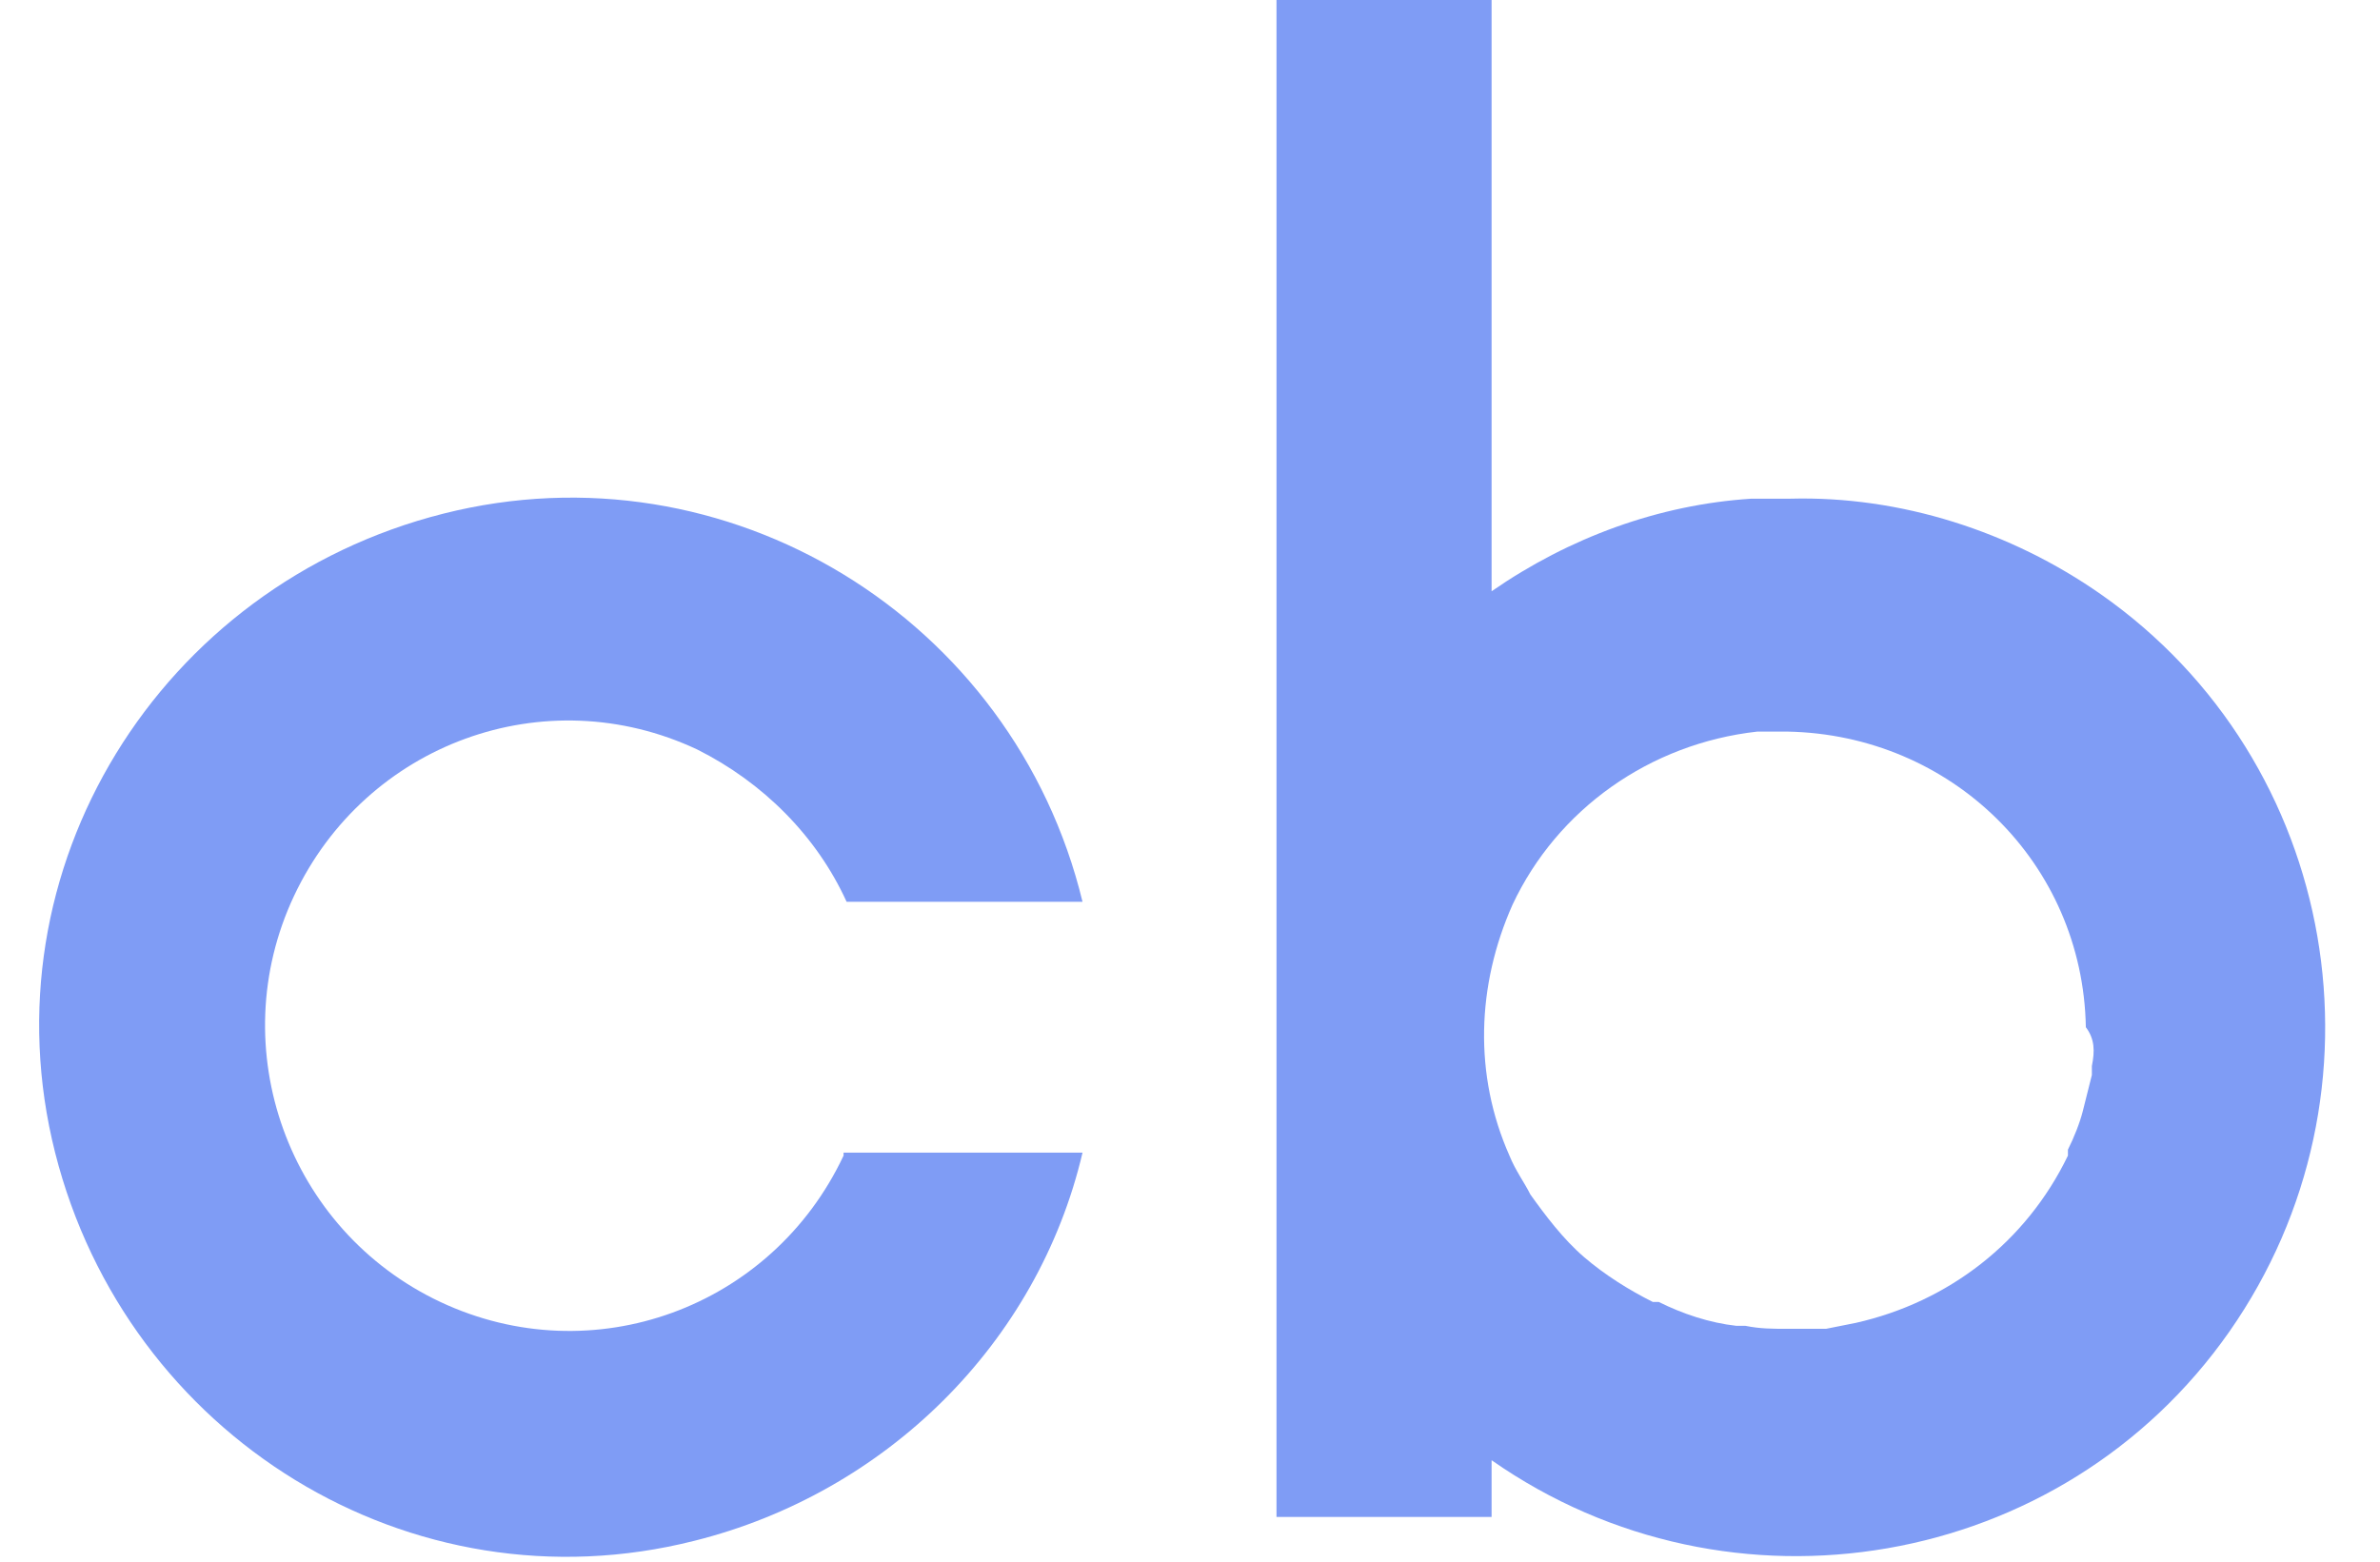 <svg width="32" height="21" viewBox="0 0 32 21" fill="none" xmlns="http://www.w3.org/2000/svg">
<path d="M11.342 15.54C10.379 17.588 7.969 18.471 5.921 17.508C3.874 16.544 2.99 14.094 3.954 12.046C4.918 9.999 7.327 9.115 9.375 10.079C10.258 10.521 10.981 11.243 11.383 12.127H14.555C13.631 8.312 9.776 5.943 5.962 6.907C2.147 7.87 -0.222 11.685 0.741 15.5C1.705 19.315 5.52 21.684 9.335 20.72C11.905 20.078 13.952 18.07 14.555 15.5H11.342V15.54Z" fill="#7F9CF5"/>
<path d="M24.07 6.706H23.548C22.303 6.786 21.099 7.228 20.055 7.951V0H17.163V20.399H20.055V19.636C23.267 21.884 27.724 21.122 29.973 17.909C32.221 14.697 31.459 10.239 28.246 7.991C27.041 7.148 25.556 6.666 24.07 6.706ZM28.126 14.335V14.456L28.005 14.938C27.965 15.098 27.885 15.299 27.804 15.46V15.54C27.242 16.704 26.198 17.508 24.953 17.789L24.552 17.869H24.03C23.829 17.869 23.668 17.869 23.468 17.829H23.347C22.986 17.789 22.624 17.668 22.303 17.508H22.223C21.902 17.347 21.58 17.146 21.299 16.905C21.018 16.664 20.777 16.343 20.576 16.062C20.496 15.901 20.376 15.741 20.295 15.54C19.814 14.456 19.854 13.251 20.336 12.167C20.938 10.882 22.183 9.999 23.628 9.838H24.03C26.238 9.878 28.005 11.605 28.045 13.813C28.166 13.974 28.166 14.135 28.126 14.335Z" fill="#7F9CF5"/>
</svg>
